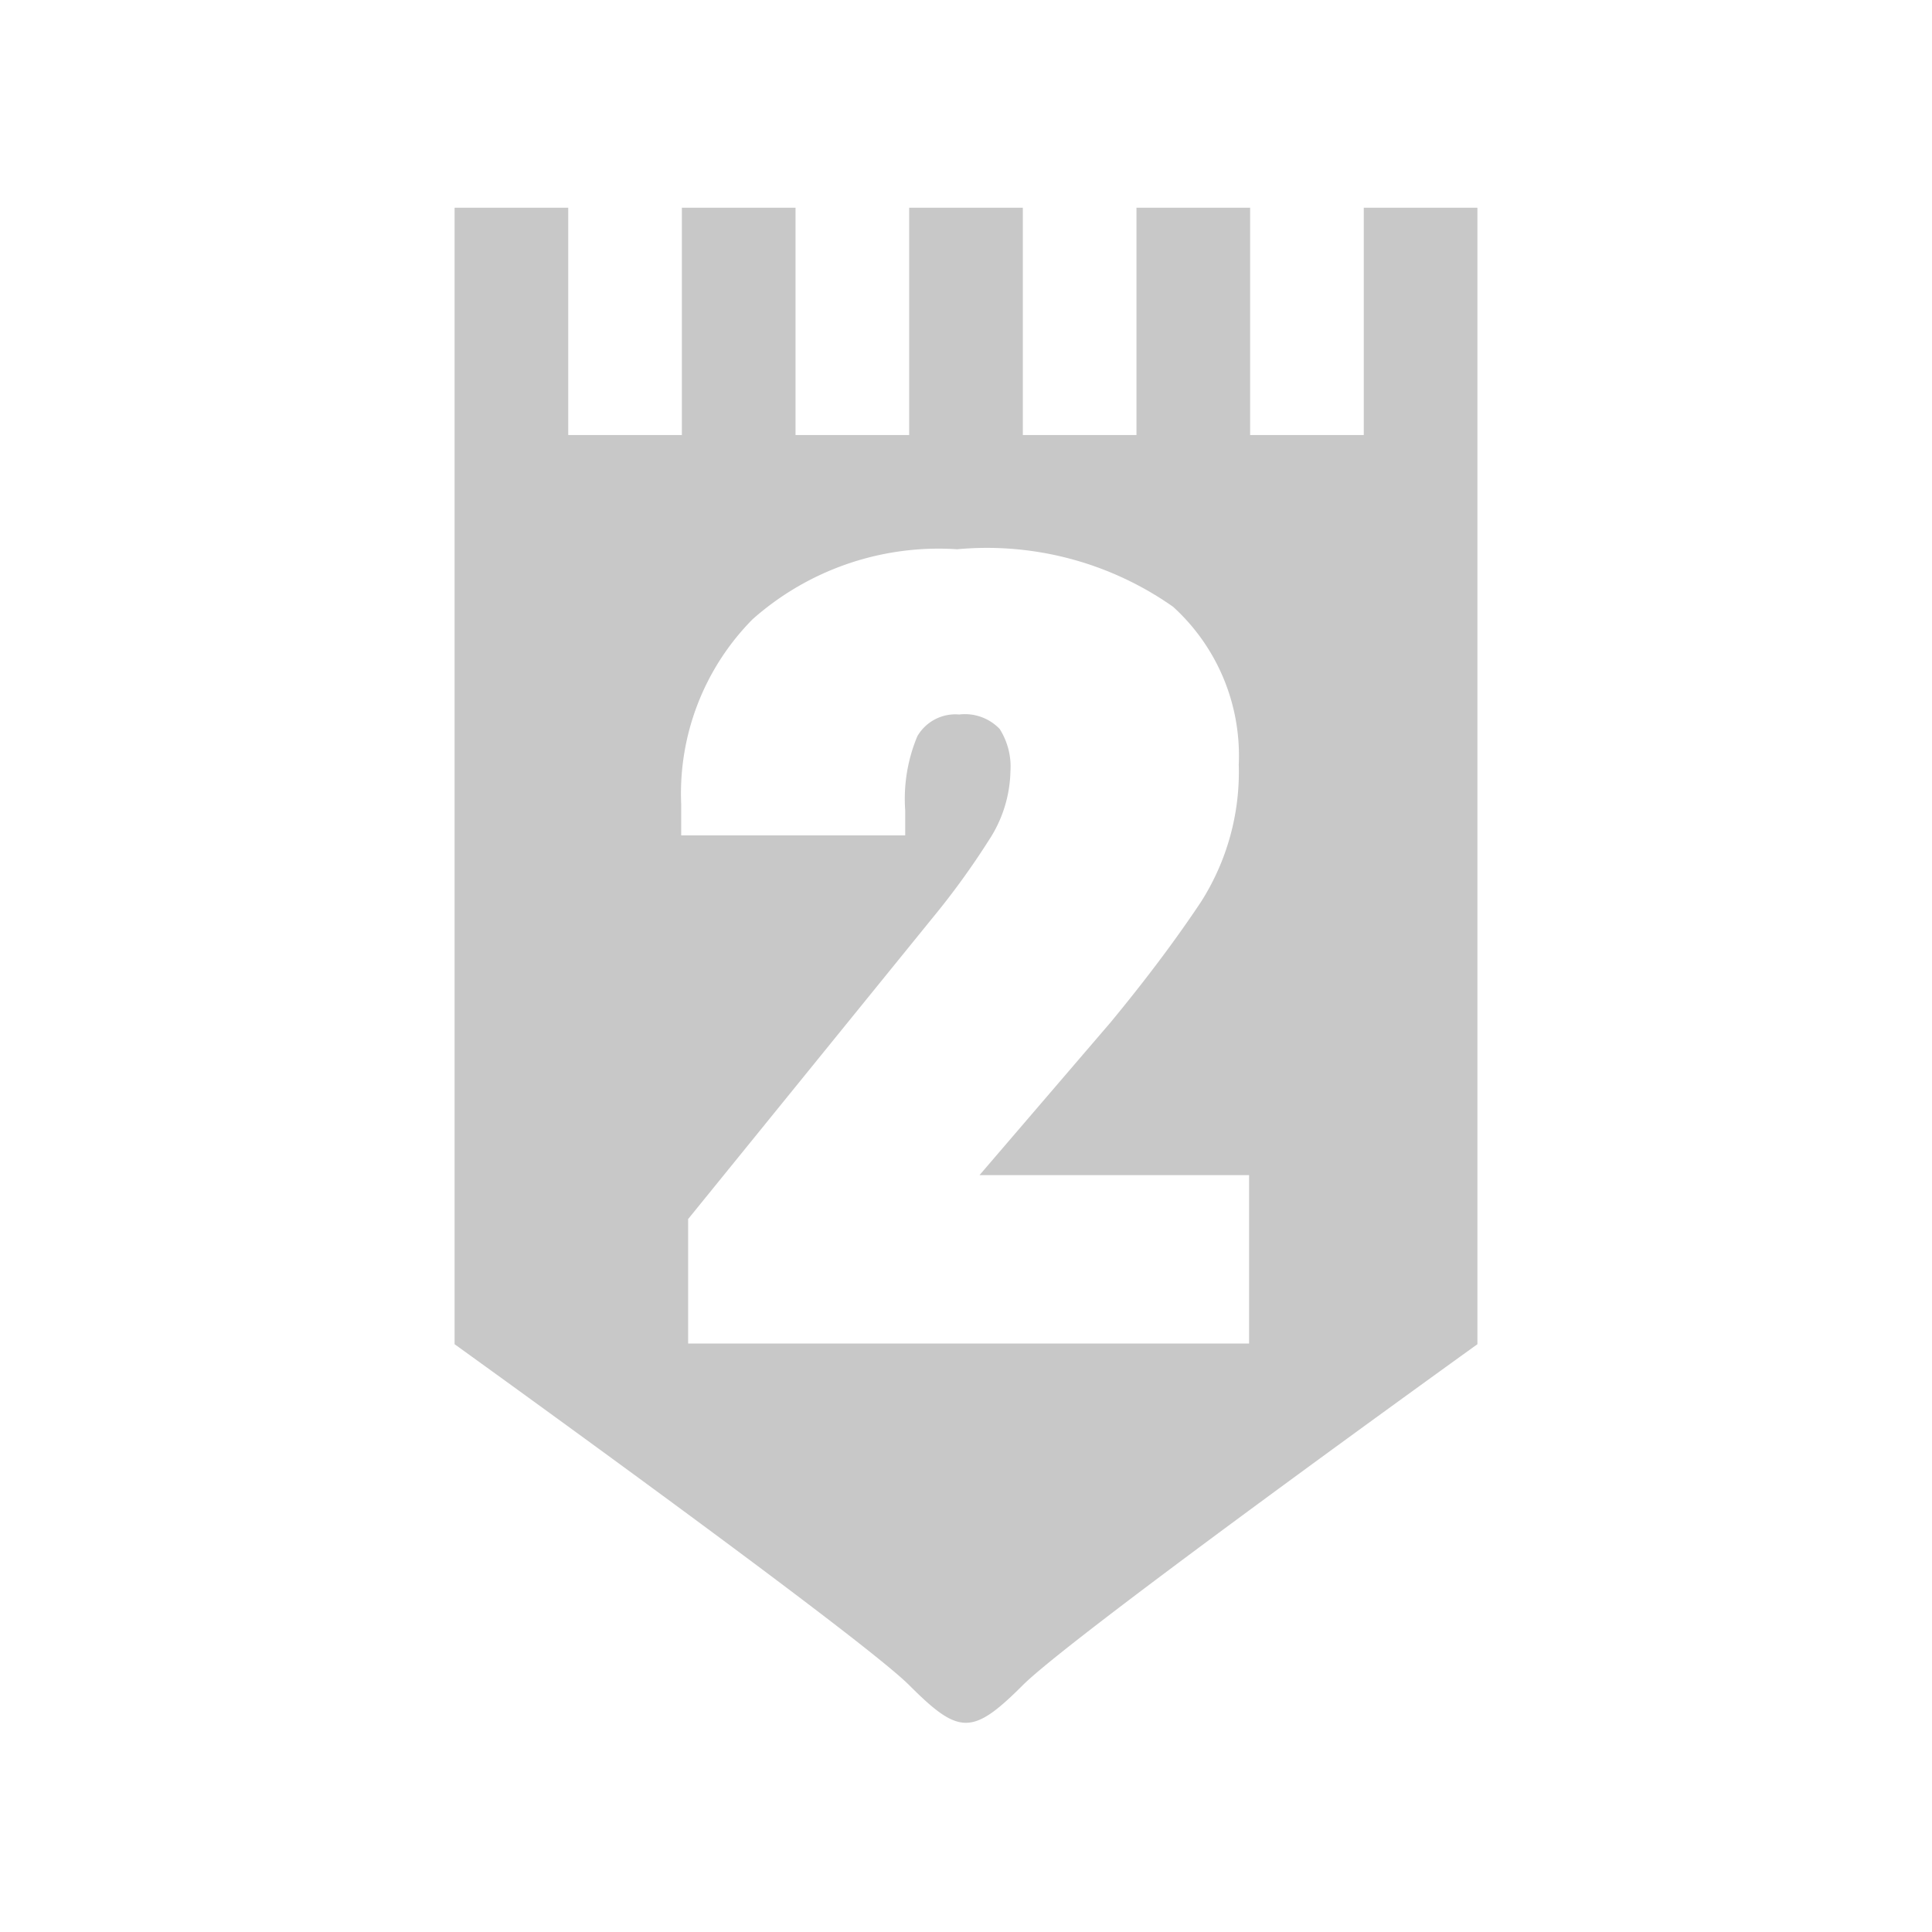 <svg xmlns="http://www.w3.org/2000/svg" width="17" height="17" viewBox="0 0 17 17" fill-rule="evenodd" fill="#c8c8c8">
    <path d="M106,36h1v2h1V36h1v2h1V36h1v2h1V36h1v2h1V36h1V46s-3.555,2.555-4,3-0.562.438-1,0-4-3-4-3V36Zm2.054,8.9,2.153-2.653a6.834,6.834,0,0,0,.493-0.68,1.145,1.145,0,0,0,.191-0.609,0.617,0.617,0,0,0-.095-0.372,0.423,0.423,0,0,0-.356-0.127,0.387,0.387,0,0,0-.368.191,1.431,1.431,0,0,0-.107.652v0.221h-1.971V41.249a2.181,2.181,0,0,1,.628-1.628,2.467,2.467,0,0,1,1.8-.616,2.848,2.848,0,0,1,1.9.506A1.769,1.769,0,0,1,112.9,40.9a2.127,2.127,0,0,1-.333,1.209q-0.333.5-.794,1.058l-1.154,1.345h2.372v1.482h-4.936V44.9Z"
          transform="translate(-102 -34.172)"/>
</svg>
